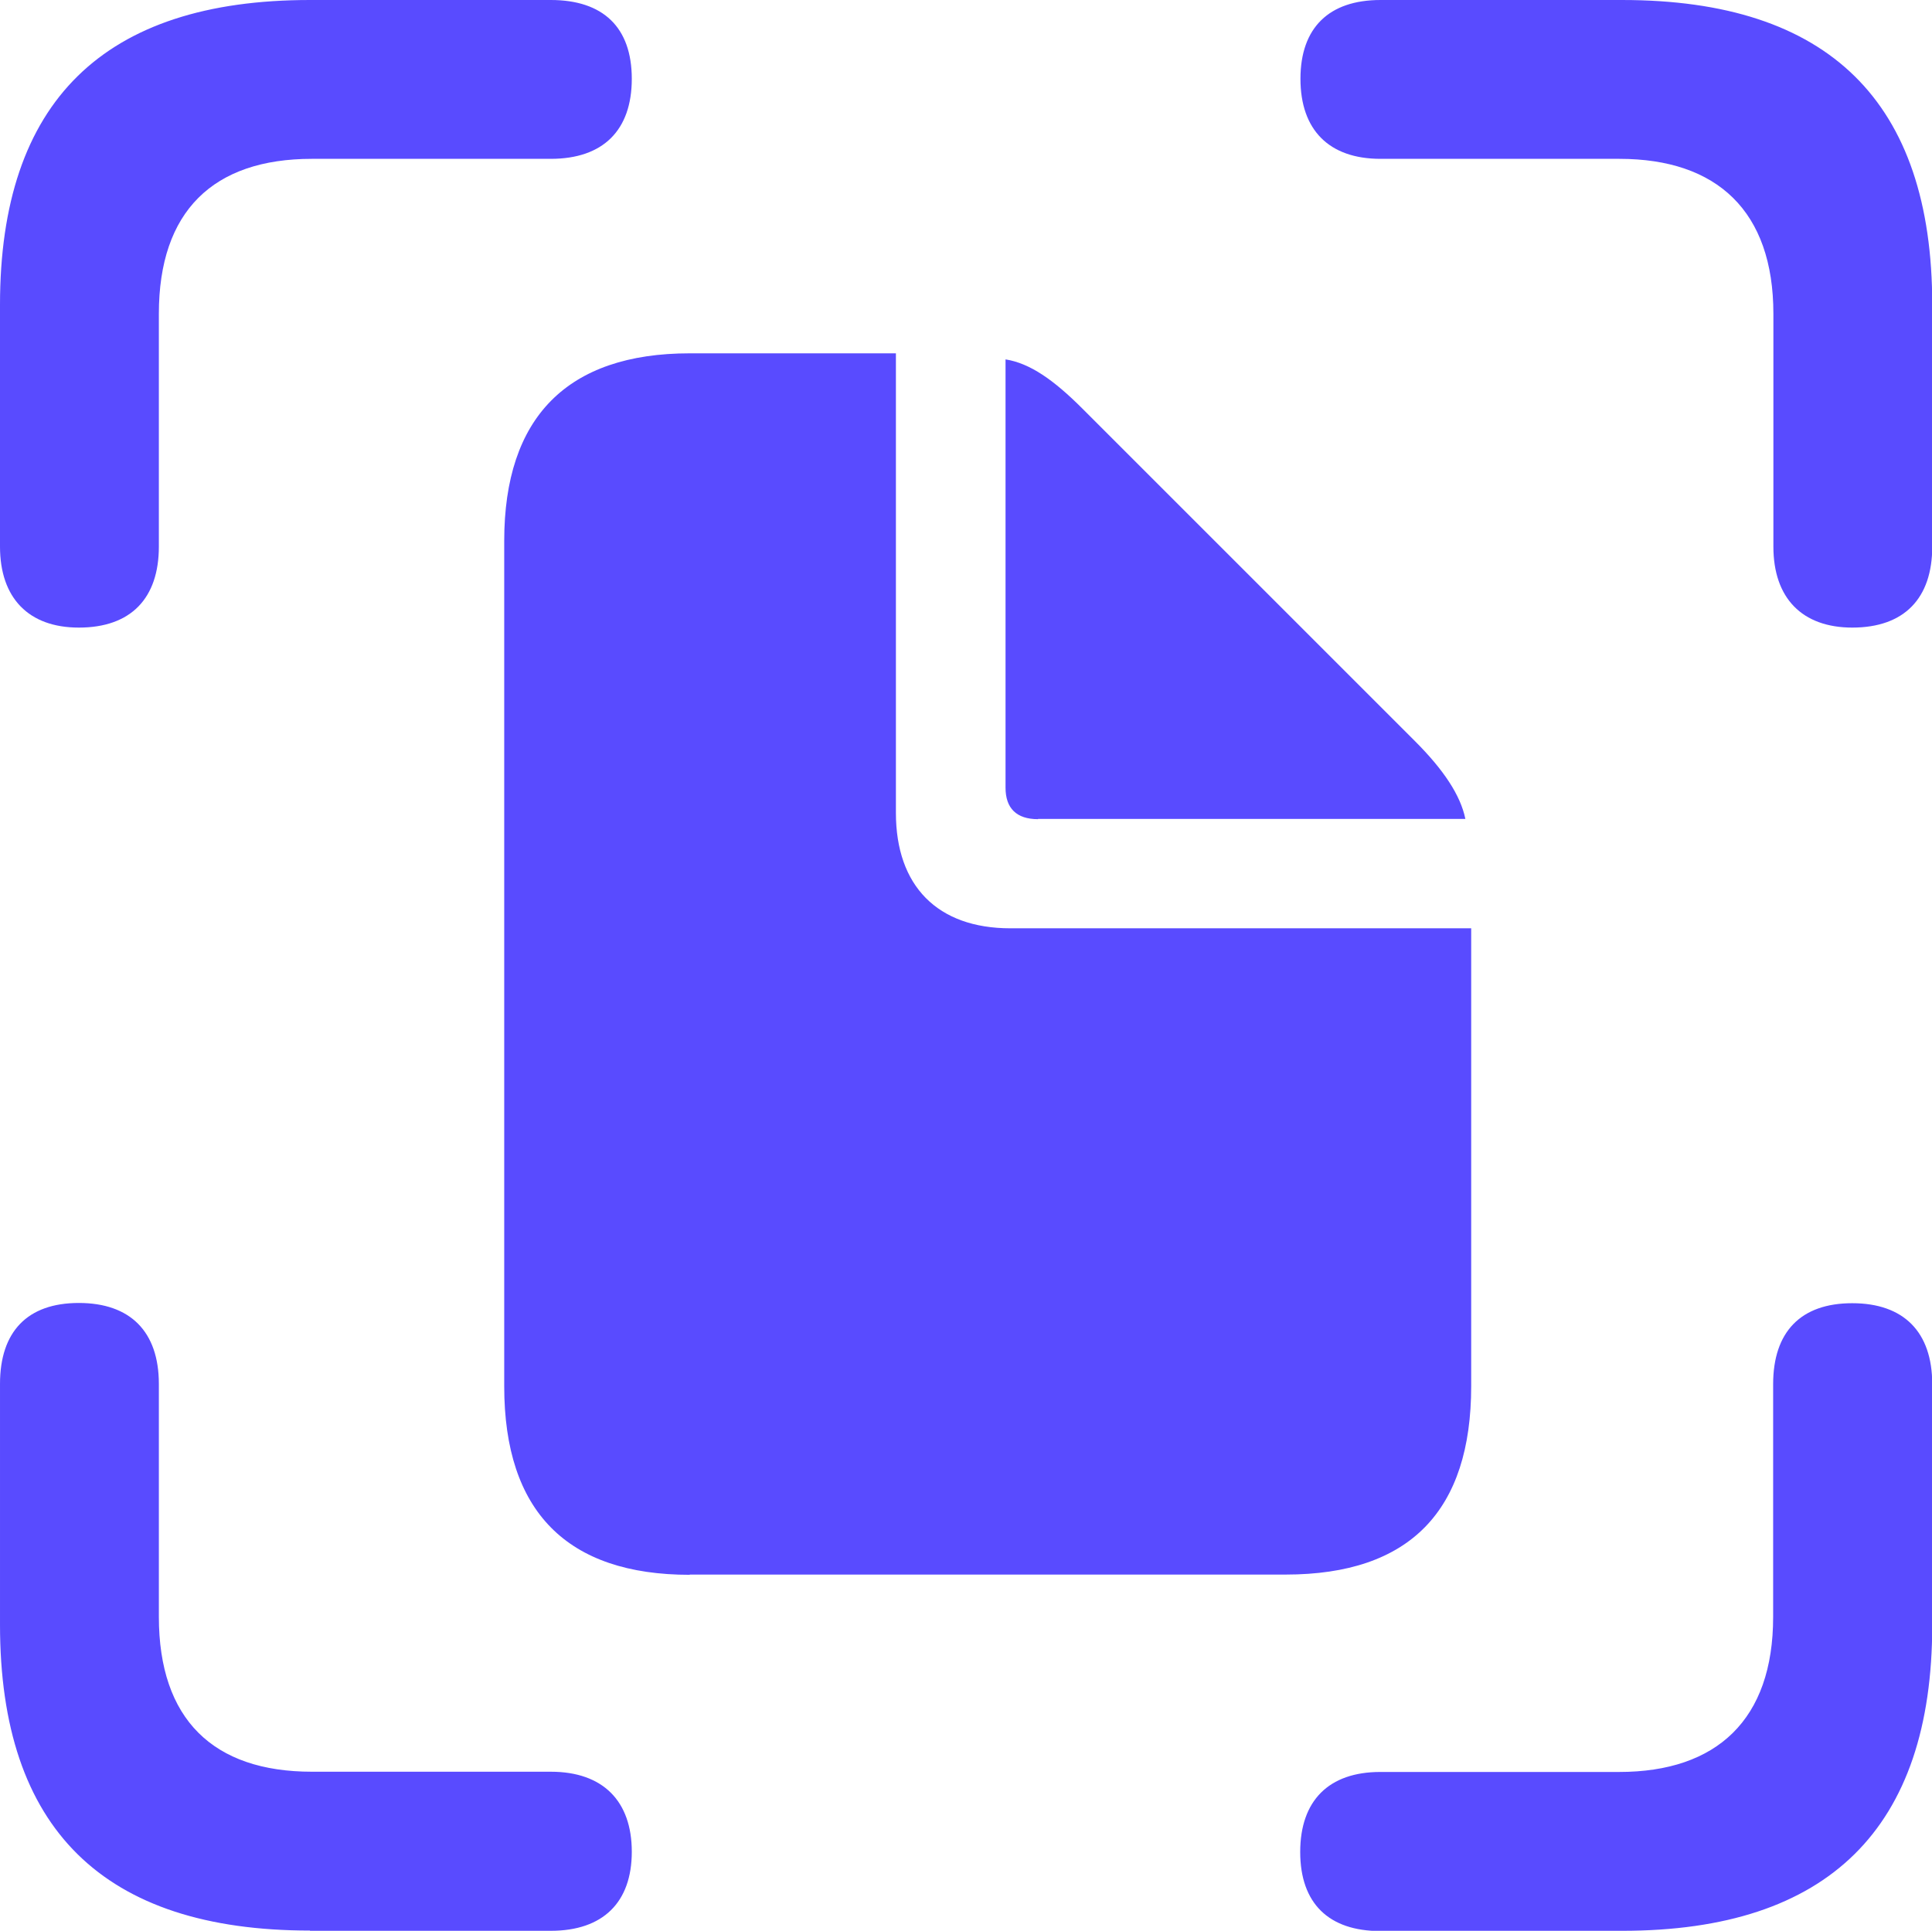 <svg viewBox="0 0 79.66 79.62" xmlns="http://www.w3.org/2000/svg"><g fill="#594bff" fill-opacity="1"><path d="m3.25 25.88c2.16 0 3.3-1.22 3.3-3.34v-9.6c0-4.23 2.24-6.39 6.31-6.39h9.85c2.16 0 3.34-1.18 3.34-3.3s-1.18-3.25-3.34-3.25h-9.93c-8.51 0-12.78 4.19-12.78 12.57v9.97c0 2.12 1.18 3.34 3.25 3.34zm73.12 0c2.16 0 3.3-1.22 3.3-3.34v-9.97c0-8.38-4.27-12.57-12.78-12.57h-9.97c-2.12 0-3.3 1.14-3.3 3.25s1.18 3.3 3.3 3.3h9.85c4.03 0 6.35 2.16 6.35 6.39v9.6c0 2.12 1.18 3.34 3.26 3.34zm-63.59 53.74h9.93c2.16 0 3.34-1.18 3.34-3.26s-1.18-3.3-3.34-3.3h-9.85c-4.07 0-6.31-2.16-6.31-6.39v-9.6c0-2.16-1.18-3.34-3.3-3.34s-3.25 1.18-3.25 3.34v9.93c0 8.42 4.27 12.61 12.78 12.61zm44.14 0h9.97c8.5 0 12.78-4.23 12.78-12.61v-9.93c0-2.16-1.18-3.34-3.3-3.34s-3.26 1.18-3.26 3.34v9.6c0 4.23-2.32 6.39-6.35 6.39h-9.85c-2.12 0-3.3 1.18-3.3 3.3s1.18 3.26 3.3 3.26z"/><path d="m28.44 64.93h24.57c5.13 0 7.65-2.64 7.65-7.77v-18.88h-19c-3.01 0-4.72-1.75-4.72-4.76v-18.95h-8.5c-5.05 0-7.65 2.64-7.65 7.73v34.87c0 5.17 2.6 7.77 7.65 7.77zm14.36-31.16h17.62c-.2-.98-.9-2.03-2.08-3.21l-13.71-13.71c-1.18-1.18-2.16-1.87-3.17-2.03v17.66c0 .85.45 1.3 1.34 1.3z"/></g></svg>
